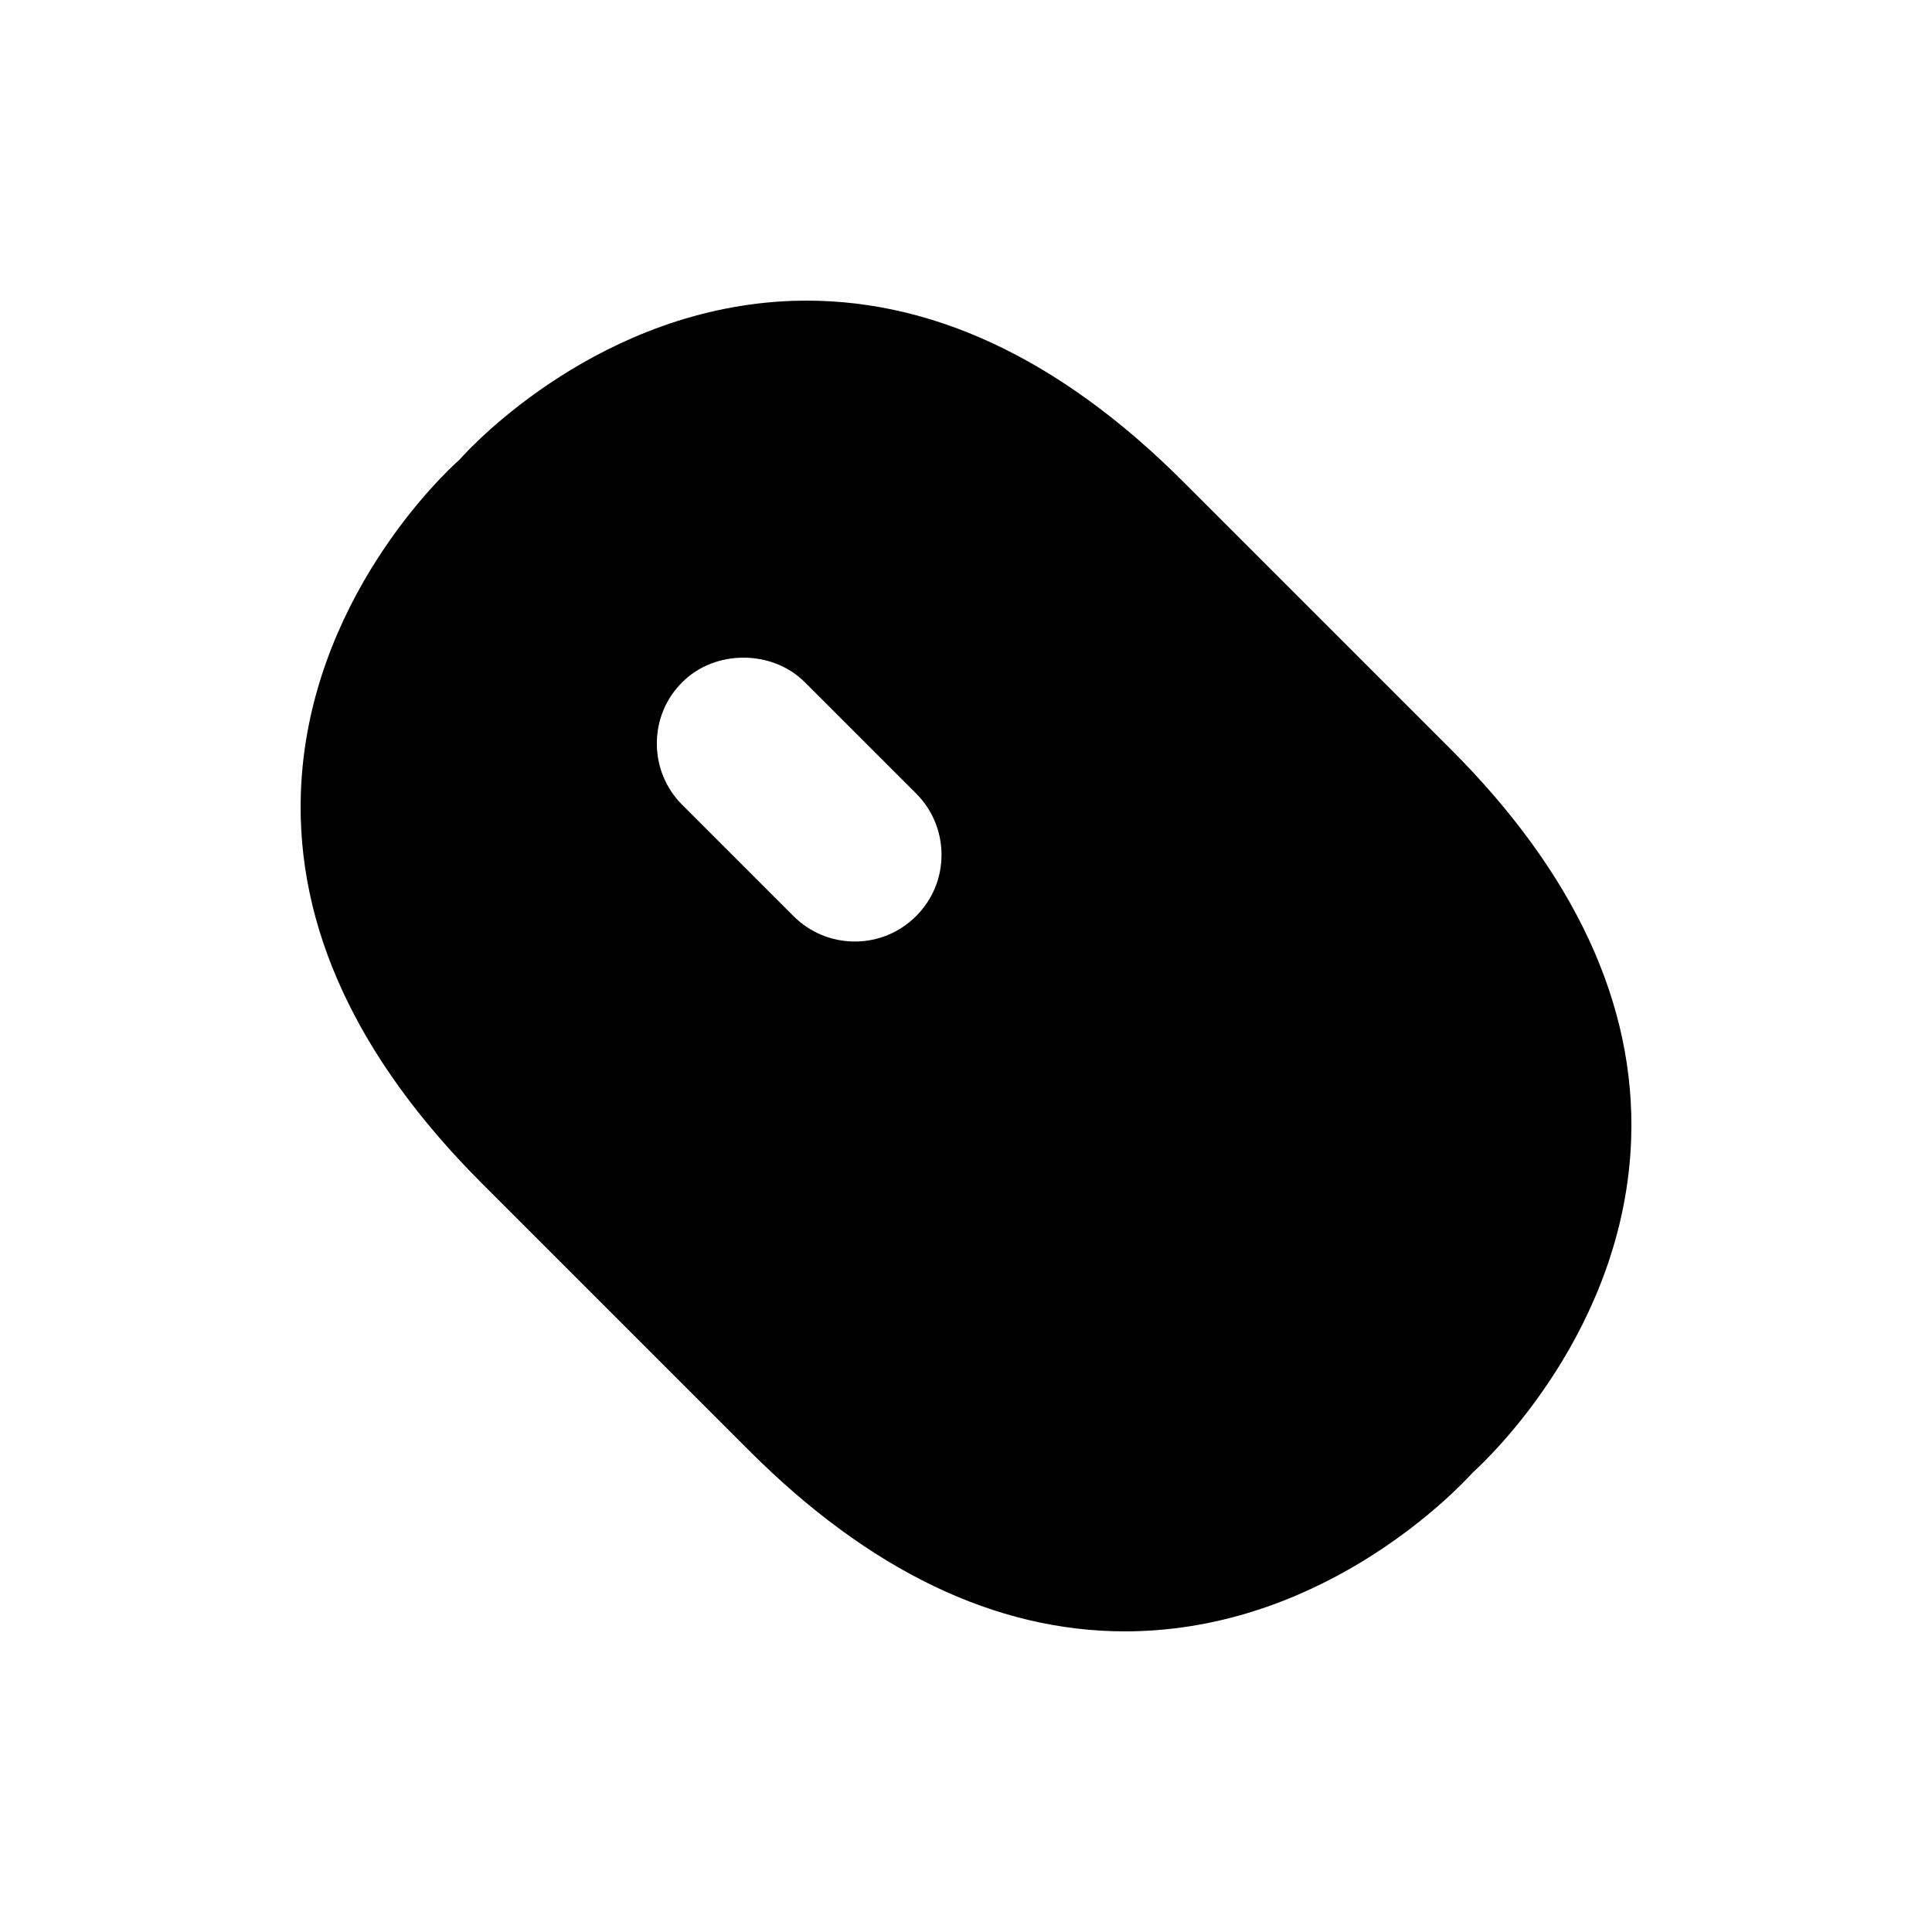 <?xml version="1.0" encoding="UTF-8"?>
<!-- Uploaded to: ICON Repo, www.svgrepo.com, Generator: ICON Repo Mixer Tools -->
<svg fill="#000000" width="800px" height="800px" version="1.1" viewBox="144 144 512 512" xmlns="http://www.w3.org/2000/svg">
 <path d="m528.41 342.5-70.848-70.848c-32.996-33-67.699-49.059-103.34-47.926-50.762 1.699-84.832 37.977-88.418 42.066-4.098 3.59-40.367 37.66-42.074 88.418-1.195 35.582 14.926 70.344 47.926 103.34l70.848 70.848c31.805 31.809 65.309 47.93 99.633 47.93 1.195 0 2.453 0 3.648-0.062 50.762-1.699 84.832-37.977 88.488-42.004 4.027-3.652 40.301-37.723 42.004-88.48 1.191-35.582-14.93-70.348-47.867-103.29zm-141.63 44.273c-4.348 4.344-10.082 6.738-16.25 6.738-6.113 0-11.906-2.394-16.25-6.738l-29.477-29.473c-4.344-4.344-6.734-10.141-6.734-16.246 0-6.172 2.391-11.965 6.734-16.25 8.629-8.691 23.809-8.691 32.496 0l29.477 29.473c4.344 4.344 6.734 10.141 6.734 16.25 0.004 6.172-2.391 11.902-6.731 16.246z"/>
</svg>